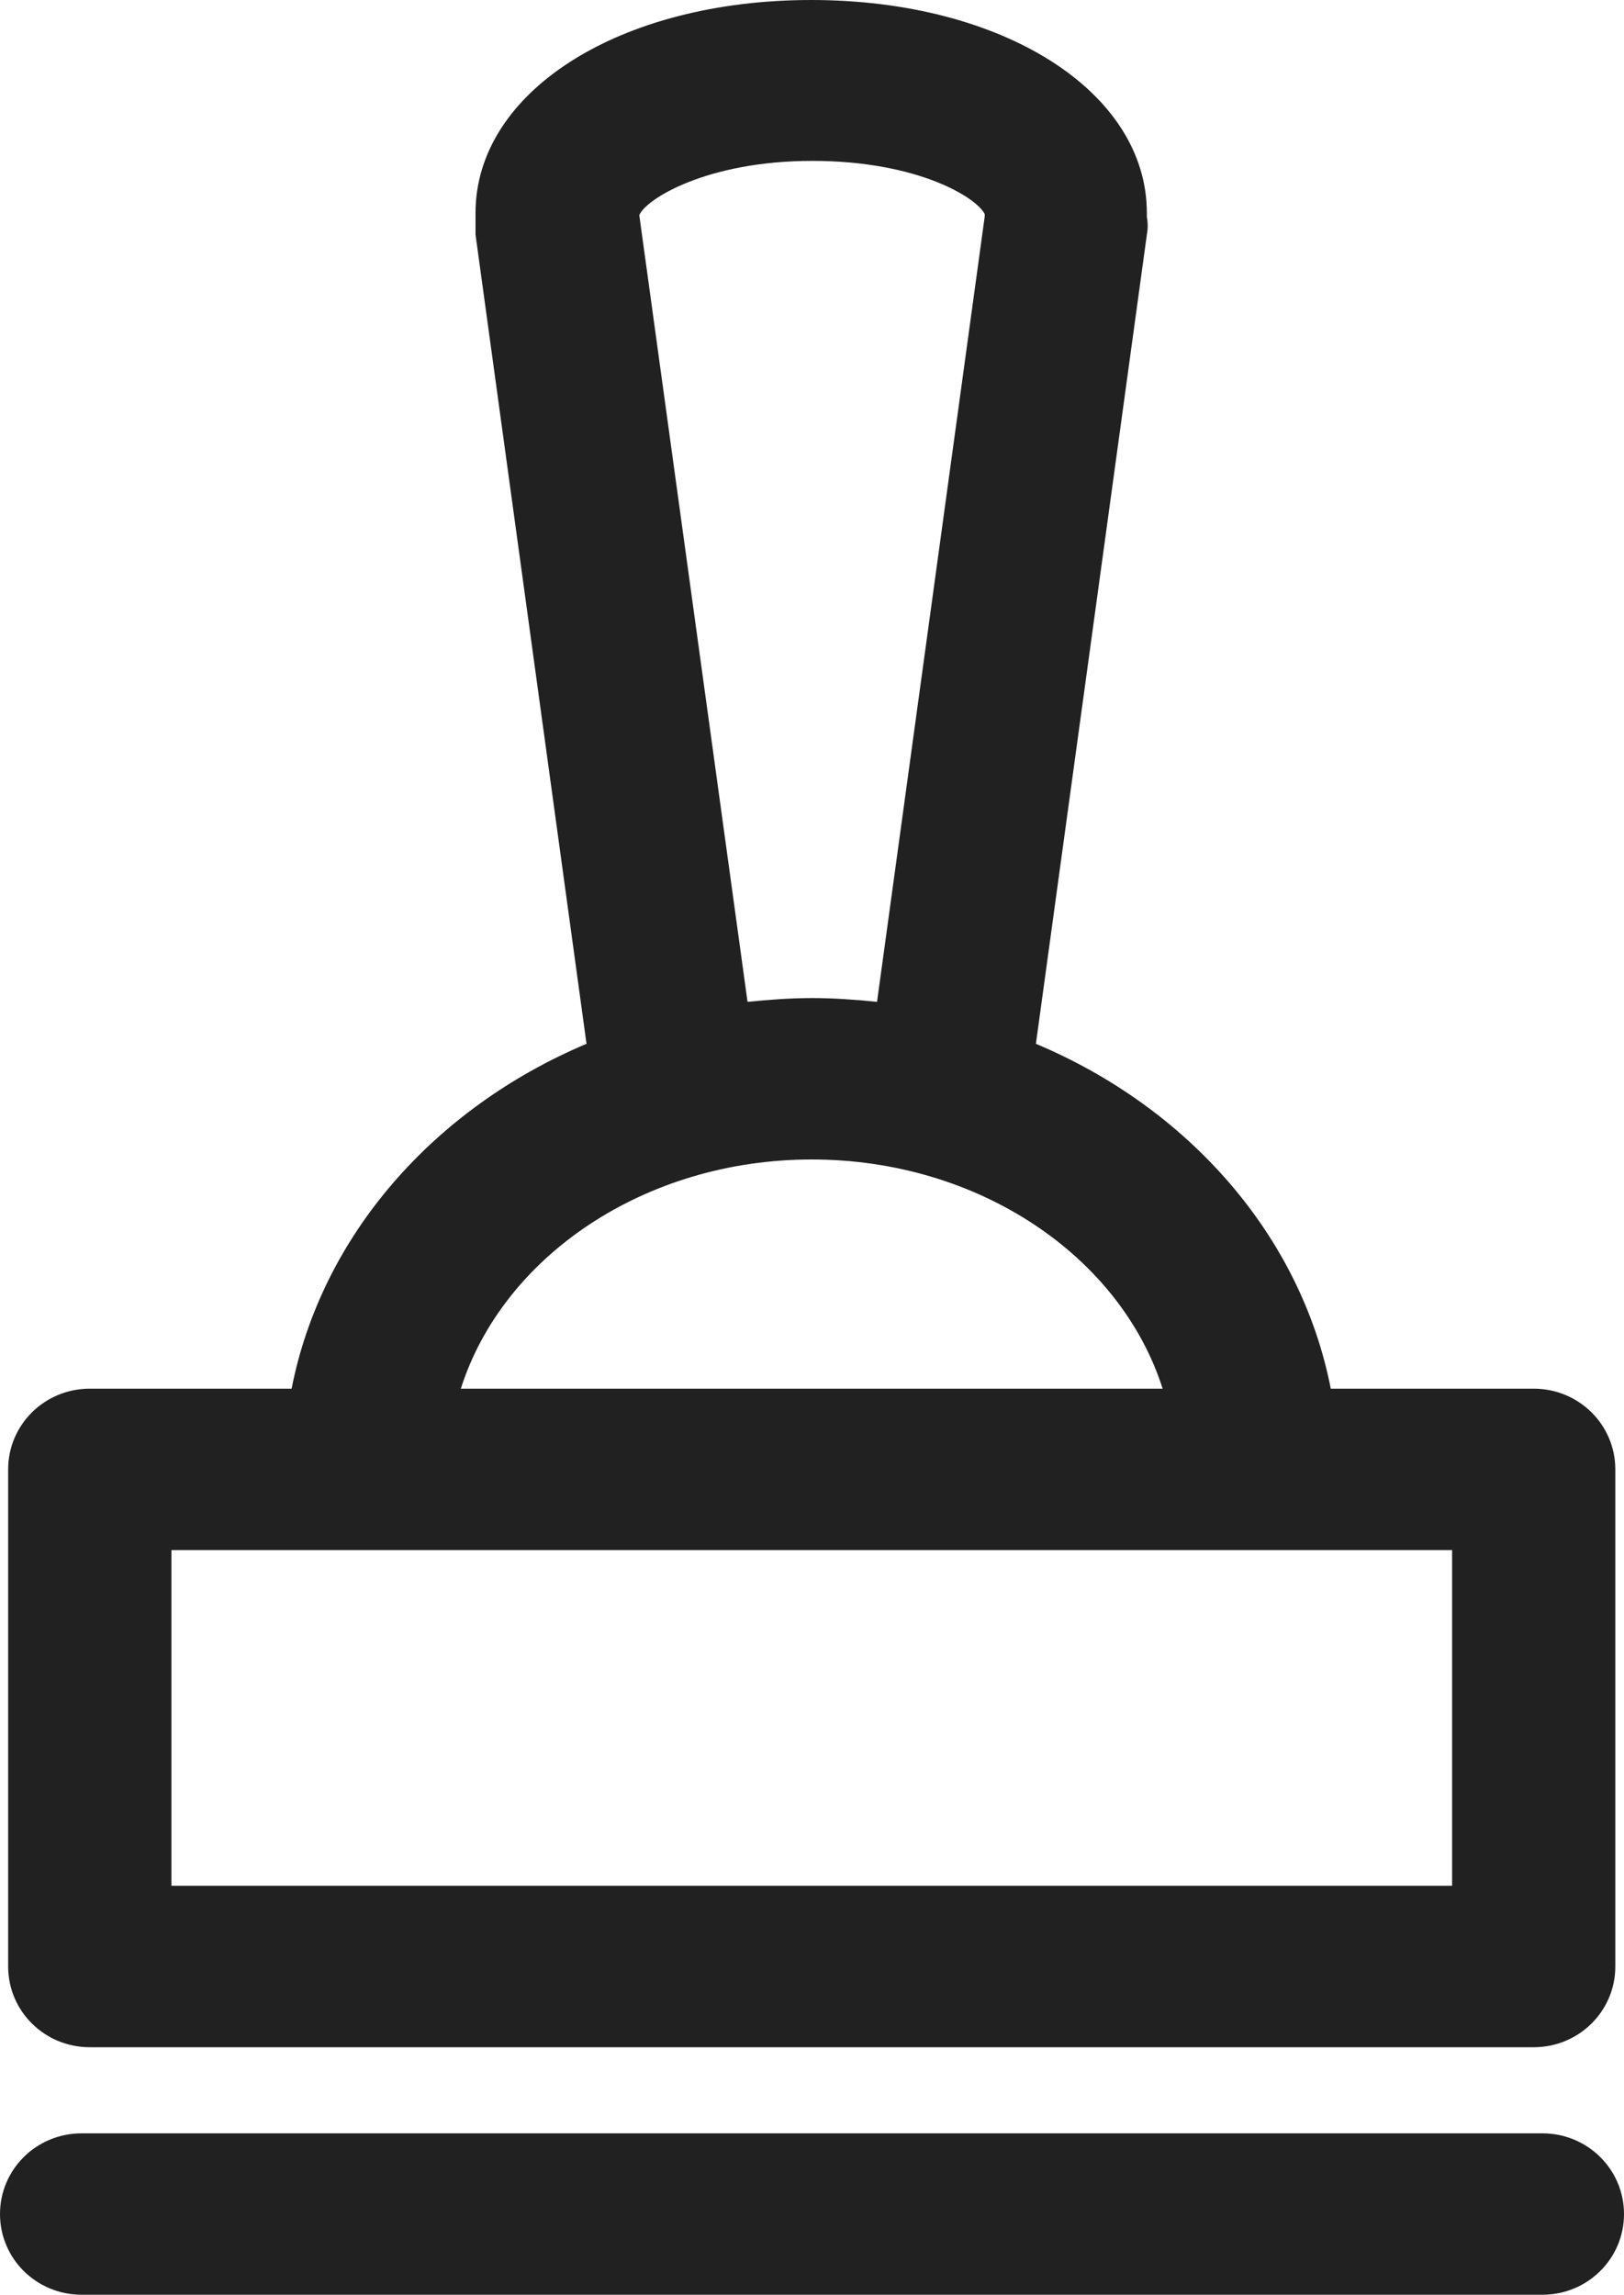 <svg width="46" height="65" viewBox="0 0 46 65" fill="none" xmlns="http://www.w3.org/2000/svg">
<g clip-path="url(#clip0_752_1200)">
<path d="M2.543 57.989H43.442C44.721 57.989 45.754 56.968 45.754 55.703V41.621C45.754 40.356 44.721 39.335 43.442 39.335H37.694C36.846 34.992 33.657 31.38 29.342 29.566L32.485 6.645C32.516 6.477 32.516 6.309 32.485 6.142C32.485 6.111 32.485 6.066 32.485 6.035C32.485 2.591 28.402 0 22.977 0C17.553 0 13.469 2.591 13.469 6.035C13.469 6.066 13.469 6.111 13.469 6.142C13.469 6.309 13.469 6.477 13.469 6.645L16.613 29.566C12.282 31.395 9.108 35.007 8.26 39.335H2.543C1.264 39.335 0.231 40.356 0.231 41.621V55.703C0.231 56.968 1.264 57.989 2.543 57.989ZM18.108 6.096C18.277 5.654 20.003 4.557 23.008 4.557C26.013 4.557 27.677 5.608 27.893 6.066C27.893 6.081 27.893 6.096 27.893 6.127L24.842 28.378C24.241 28.317 23.624 28.271 23.008 28.271C22.392 28.271 21.775 28.317 21.174 28.378L18.108 6.096ZM22.993 32.843C27.739 32.843 31.746 35.601 32.932 39.335H13.053C14.239 35.601 18.246 32.843 22.993 32.843ZM4.855 43.907H41.131V53.417H4.855V43.907Z" fill="#212121"/>
<path d="M43.688 60.428H2.312C1.032 60.428 0 61.449 0 62.714C0 63.979 1.032 65 2.312 65H43.688C44.968 65 46 63.979 46 62.714C46 61.449 44.968 60.428 43.688 60.428Z" fill="#212121"/>
</g>
<defs>
<clipPath id="clip0_752_1200">
<rect width="46" height="65" fill="white"/>
</clipPath>
</defs>
</svg>

